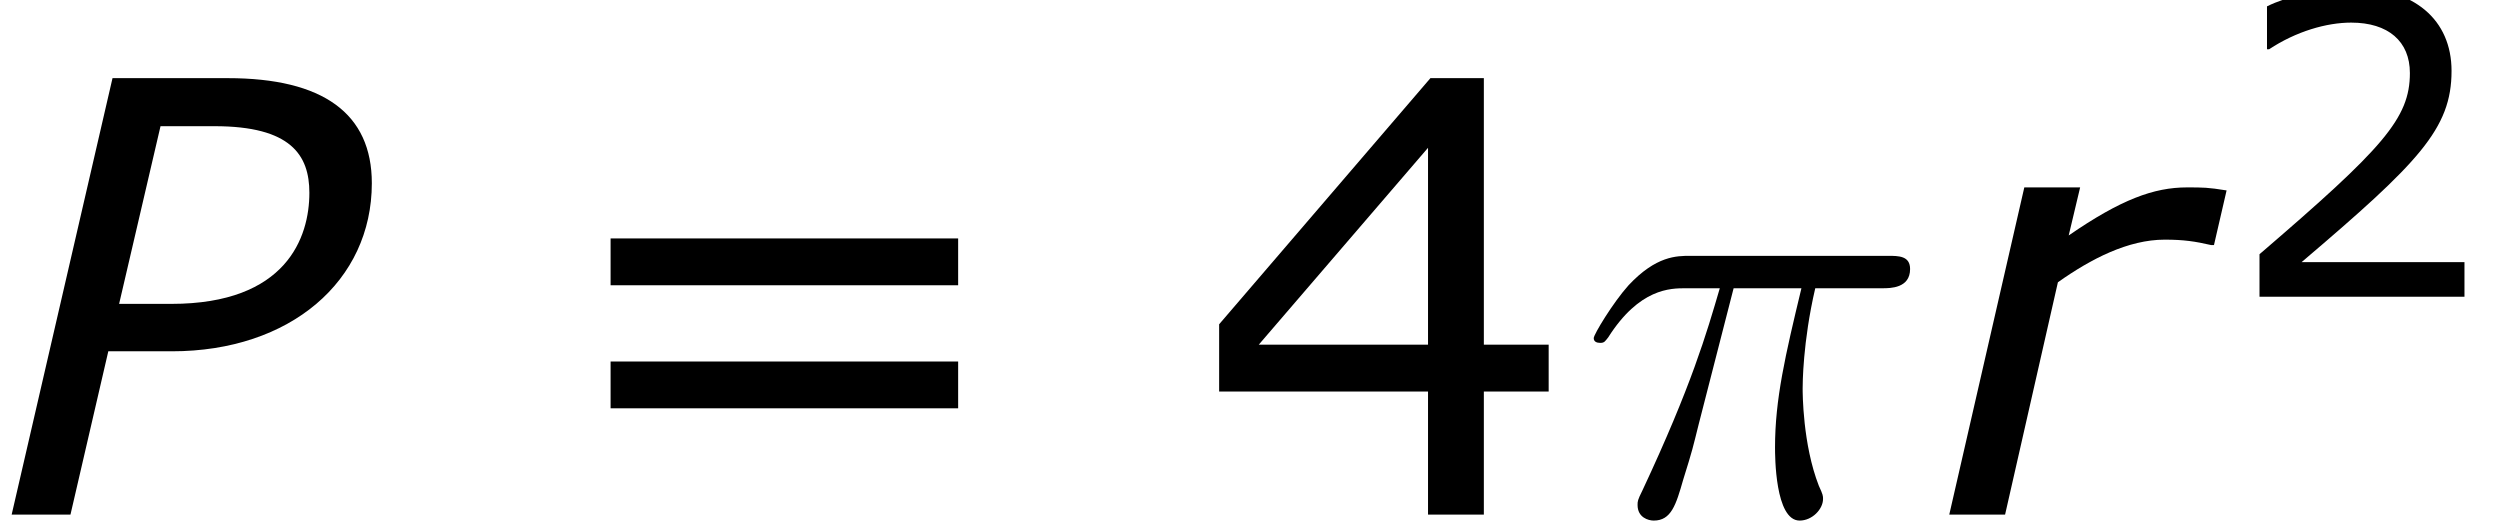 <?xml version='1.0' encoding='ISO-8859-1'?>
<!DOCTYPE svg PUBLIC "-//W3C//DTD SVG 1.1//EN" "http://www.w3.org/Graphics/SVG/1.1/DTD/svg11.dtd">
<!-- This file was generated by dvisvgm 1.2.2 (x86_64-unknown-linux-gnu) -->
<!-- Thu Mar 23 08:23:34 2017 -->
<svg height='16.908pt' version='1.1' viewBox='0 0 81.034 16.908' width='81.034pt' xmlns='http://www.w3.org/2000/svg' xmlns:xlink='http://www.w3.org/1999/xlink'>
<defs>
<path d='M5.201 -4.7C8.605 -4.7 10.956 -6.722 10.956 -9.539C10.956 -11.543 9.556 -12.563 6.808 -12.563H3.491L0.588 0H2.281L3.37 -4.7H5.201ZM9.158 -9.262C9.158 -7.983 8.502 -6.065 5.184 -6.065H3.681L4.873 -11.18H6.428C8.623 -11.18 9.158 -10.351 9.158 -9.262Z' id='g1-80'/>
<path d='M8.087 -7.759L8.45 -9.331C7.914 -9.418 7.776 -9.418 7.309 -9.418C6.359 -9.418 5.409 -9.072 3.905 -8.035L4.234 -9.418H2.627L0.467 0H2.074L3.594 -6.687C4.545 -7.361 5.616 -7.914 6.67 -7.914C7.223 -7.914 7.551 -7.862 8.001 -7.759H8.087Z' id='g1-114'/>
<path d='M9.867 0V-1.434H3.11C7.966 -5.564 9.331 -6.964 9.331 -9.366C9.331 -11.491 7.776 -12.822 5.201 -12.822C3.957 -12.822 2.471 -12.442 1.676 -12.044V-10.264H1.763C2.886 -11.007 4.147 -11.37 5.167 -11.37C6.705 -11.37 7.603 -10.593 7.603 -9.279C7.603 -7.396 6.497 -6.169 1.365 -1.763V0H9.867Z' id='g3-50'/>
<path d='M10.143 -3.542V-4.89H8.277V-12.563H6.739L0.657 -5.478V-3.542H6.67V0H8.277V-3.542H10.143ZM6.67 -4.89H1.797L6.67 -10.558V-4.89Z' id='g3-52'/>
<path d='M12.079 -6.601V-7.949H2.074V-6.601H12.079ZM12.079 -3.059V-4.406H2.074V-3.059H12.079Z' id='g3-61'/>
<path d='M4.476 -6.515H6.428C5.962 -4.579 5.668 -3.318 5.668 -1.935C5.668 -1.693 5.668 0.173 6.376 0.173C6.739 0.173 7.05 -0.156 7.05 -0.449C7.05 -0.536 7.05 -0.57 6.929 -0.829C6.463 -2.022 6.463 -3.508 6.463 -3.629C6.463 -3.732 6.463 -4.959 6.826 -6.515H8.761C8.986 -6.515 9.556 -6.515 9.556 -7.068C9.556 -7.448 9.228 -7.448 8.916 -7.448H3.231C2.834 -7.448 2.246 -7.448 1.452 -6.601C1.002 -6.1 0.449 -5.184 0.449 -5.08S0.536 -4.942 0.639 -4.942C0.76 -4.942 0.778 -4.994 0.864 -5.098C1.763 -6.515 2.661 -6.515 3.093 -6.515H4.078C3.698 -5.219 3.266 -3.715 1.849 -0.691C1.711 -0.415 1.711 -0.38 1.711 -0.276C1.711 0.086 2.022 0.173 2.177 0.173C2.678 0.173 2.817 -0.276 3.024 -1.002C3.3 -1.884 3.3 -1.918 3.473 -2.609L4.476 -6.515Z' id='g4-25'/>
<use id='g6-50' transform='scale(0.694)' xlink:href='#g3-50'/>
</defs>
<g id='page1' transform='matrix(1.126 0 0 1.126 -80.23 -65.716)'>
<use x='71' xlink:href='#g1-80' y='73.175'/>
<use x='86.755' xlink:href='#g3-61' y='73.175'/>
<use x='105.69' xlink:href='#g3-52' y='73.175'/>
<use x='116.681' xlink:href='#g4-25' y='73.175'/>
<use x='126.898' xlink:href='#g1-114' y='73.175'/>
<use x='135.348' xlink:href='#g6-50' y='66.904'/>
</g>
</svg>
